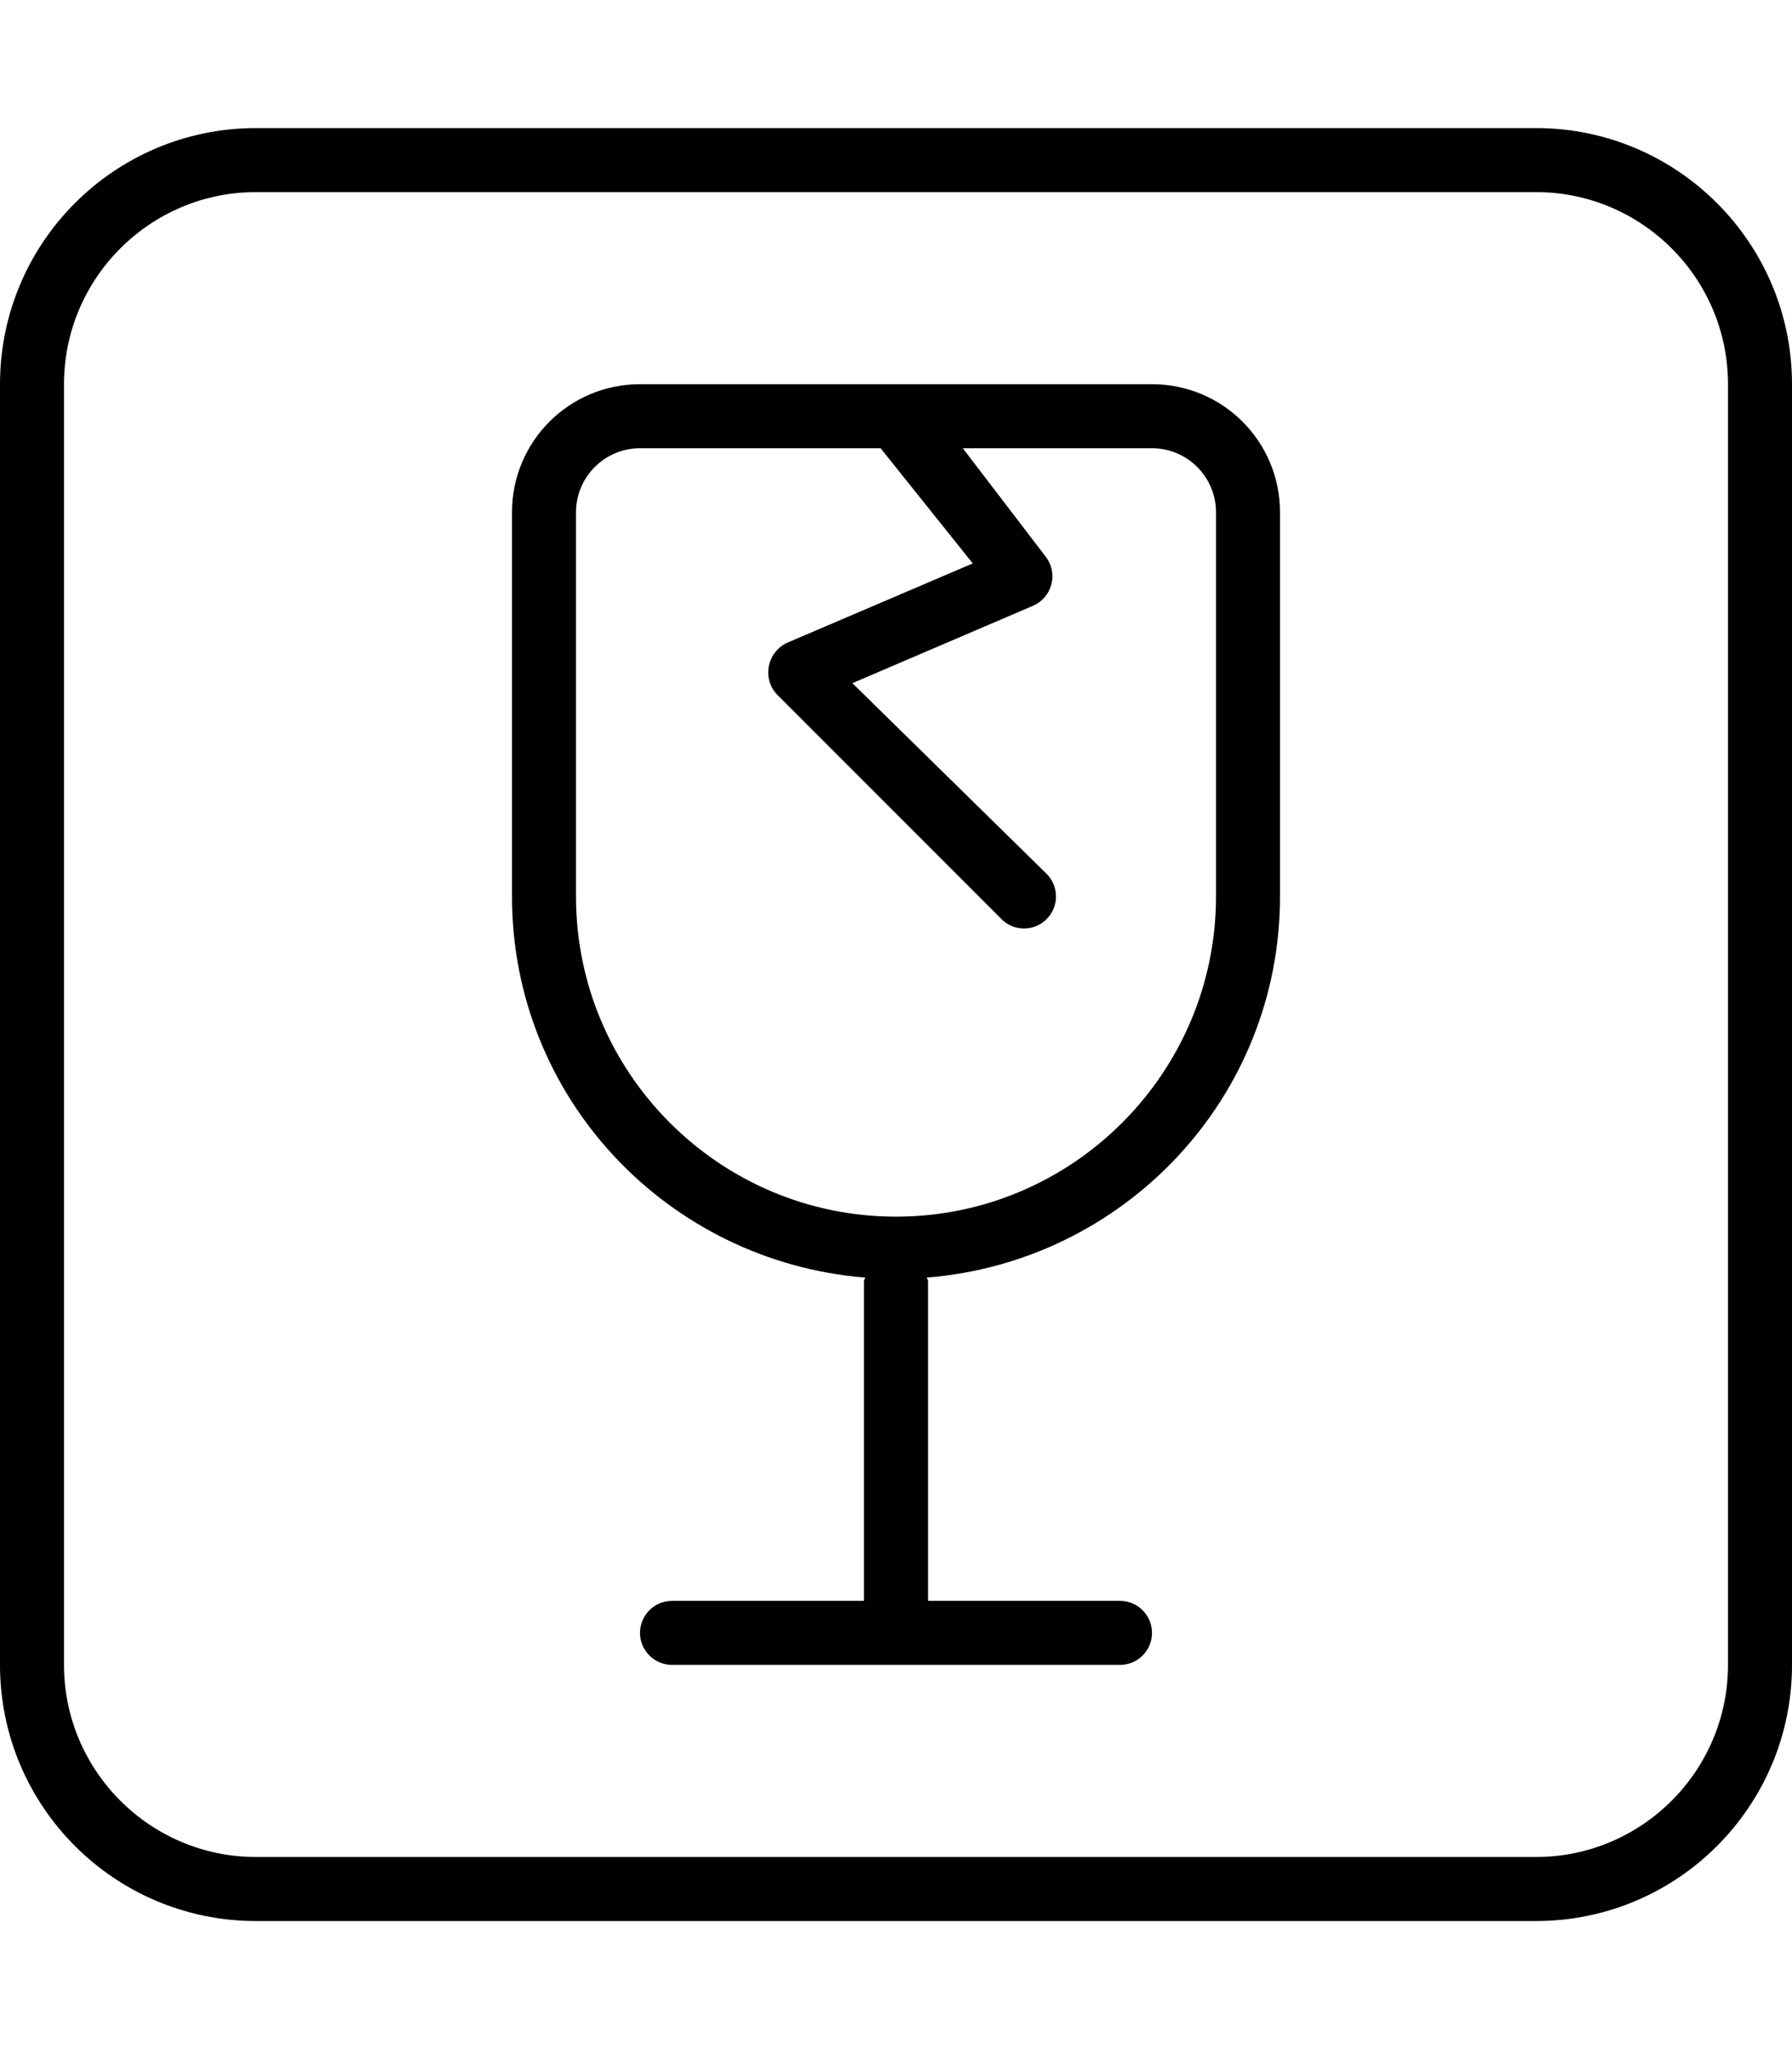 <svg xmlns="http://www.w3.org/2000/svg" viewBox="0 0 448 512"><!--! Font Awesome Pro 6.0.0-alpha3 by @fontawesome - https://fontawesome.com License - https://fontawesome.com/license (Commercial License) --><path d="M384 32H64C28.65 32 0 60.65 0 96v320c0 35.35 28.65 64 64 64h320c35.34 0 64-28.65 64-64V96C448 60.65 419.3 32 384 32zM432 416c0 26.47-21.53 48-48 48H64c-26.47 0-48-21.53-48-48V96c0-26.47 21.53-48 48-48h320c26.47 0 48 21.53 48 48V416zM288 96H160C142.3 96 128 110.3 128 128v96c0 50.39 38.96 91.25 88.32 95.23C216.3 319.5 216 319.7 216 320v80h-48C163.6 400 160 403.6 160 408S163.6 416 168 416h112c4.406 0 8-3.578 8-8s-3.594-8-8-8h-48V320c0-.303-.289-.48-.322-.773C281 315.3 320 274.4 320 224V128C320 110.3 305.7 96 288 96zM304 224c0 44.11-35.89 80-80 80S144 268.1 144 224V128c0-8.822 7.178-16 16-16h60.15l23.04 28.78L196.8 160.6C194.4 161.7 192.7 163.9 192.2 166.5s.312 5.297 2.188 7.172l56 56C251.9 231.2 253.9 232 256 232s4.094-.781 5.656-2.344c3.125-3.125 3.125-8.188 0-11.31L213.1 170.7l45.16-19.34c2.281-.984 4-2.984 4.594-5.422c.625-2.422 .062-4.984-1.5-6.938L240.7 112H288c8.822 0 16 7.178 16 16V224z"/></svg>
